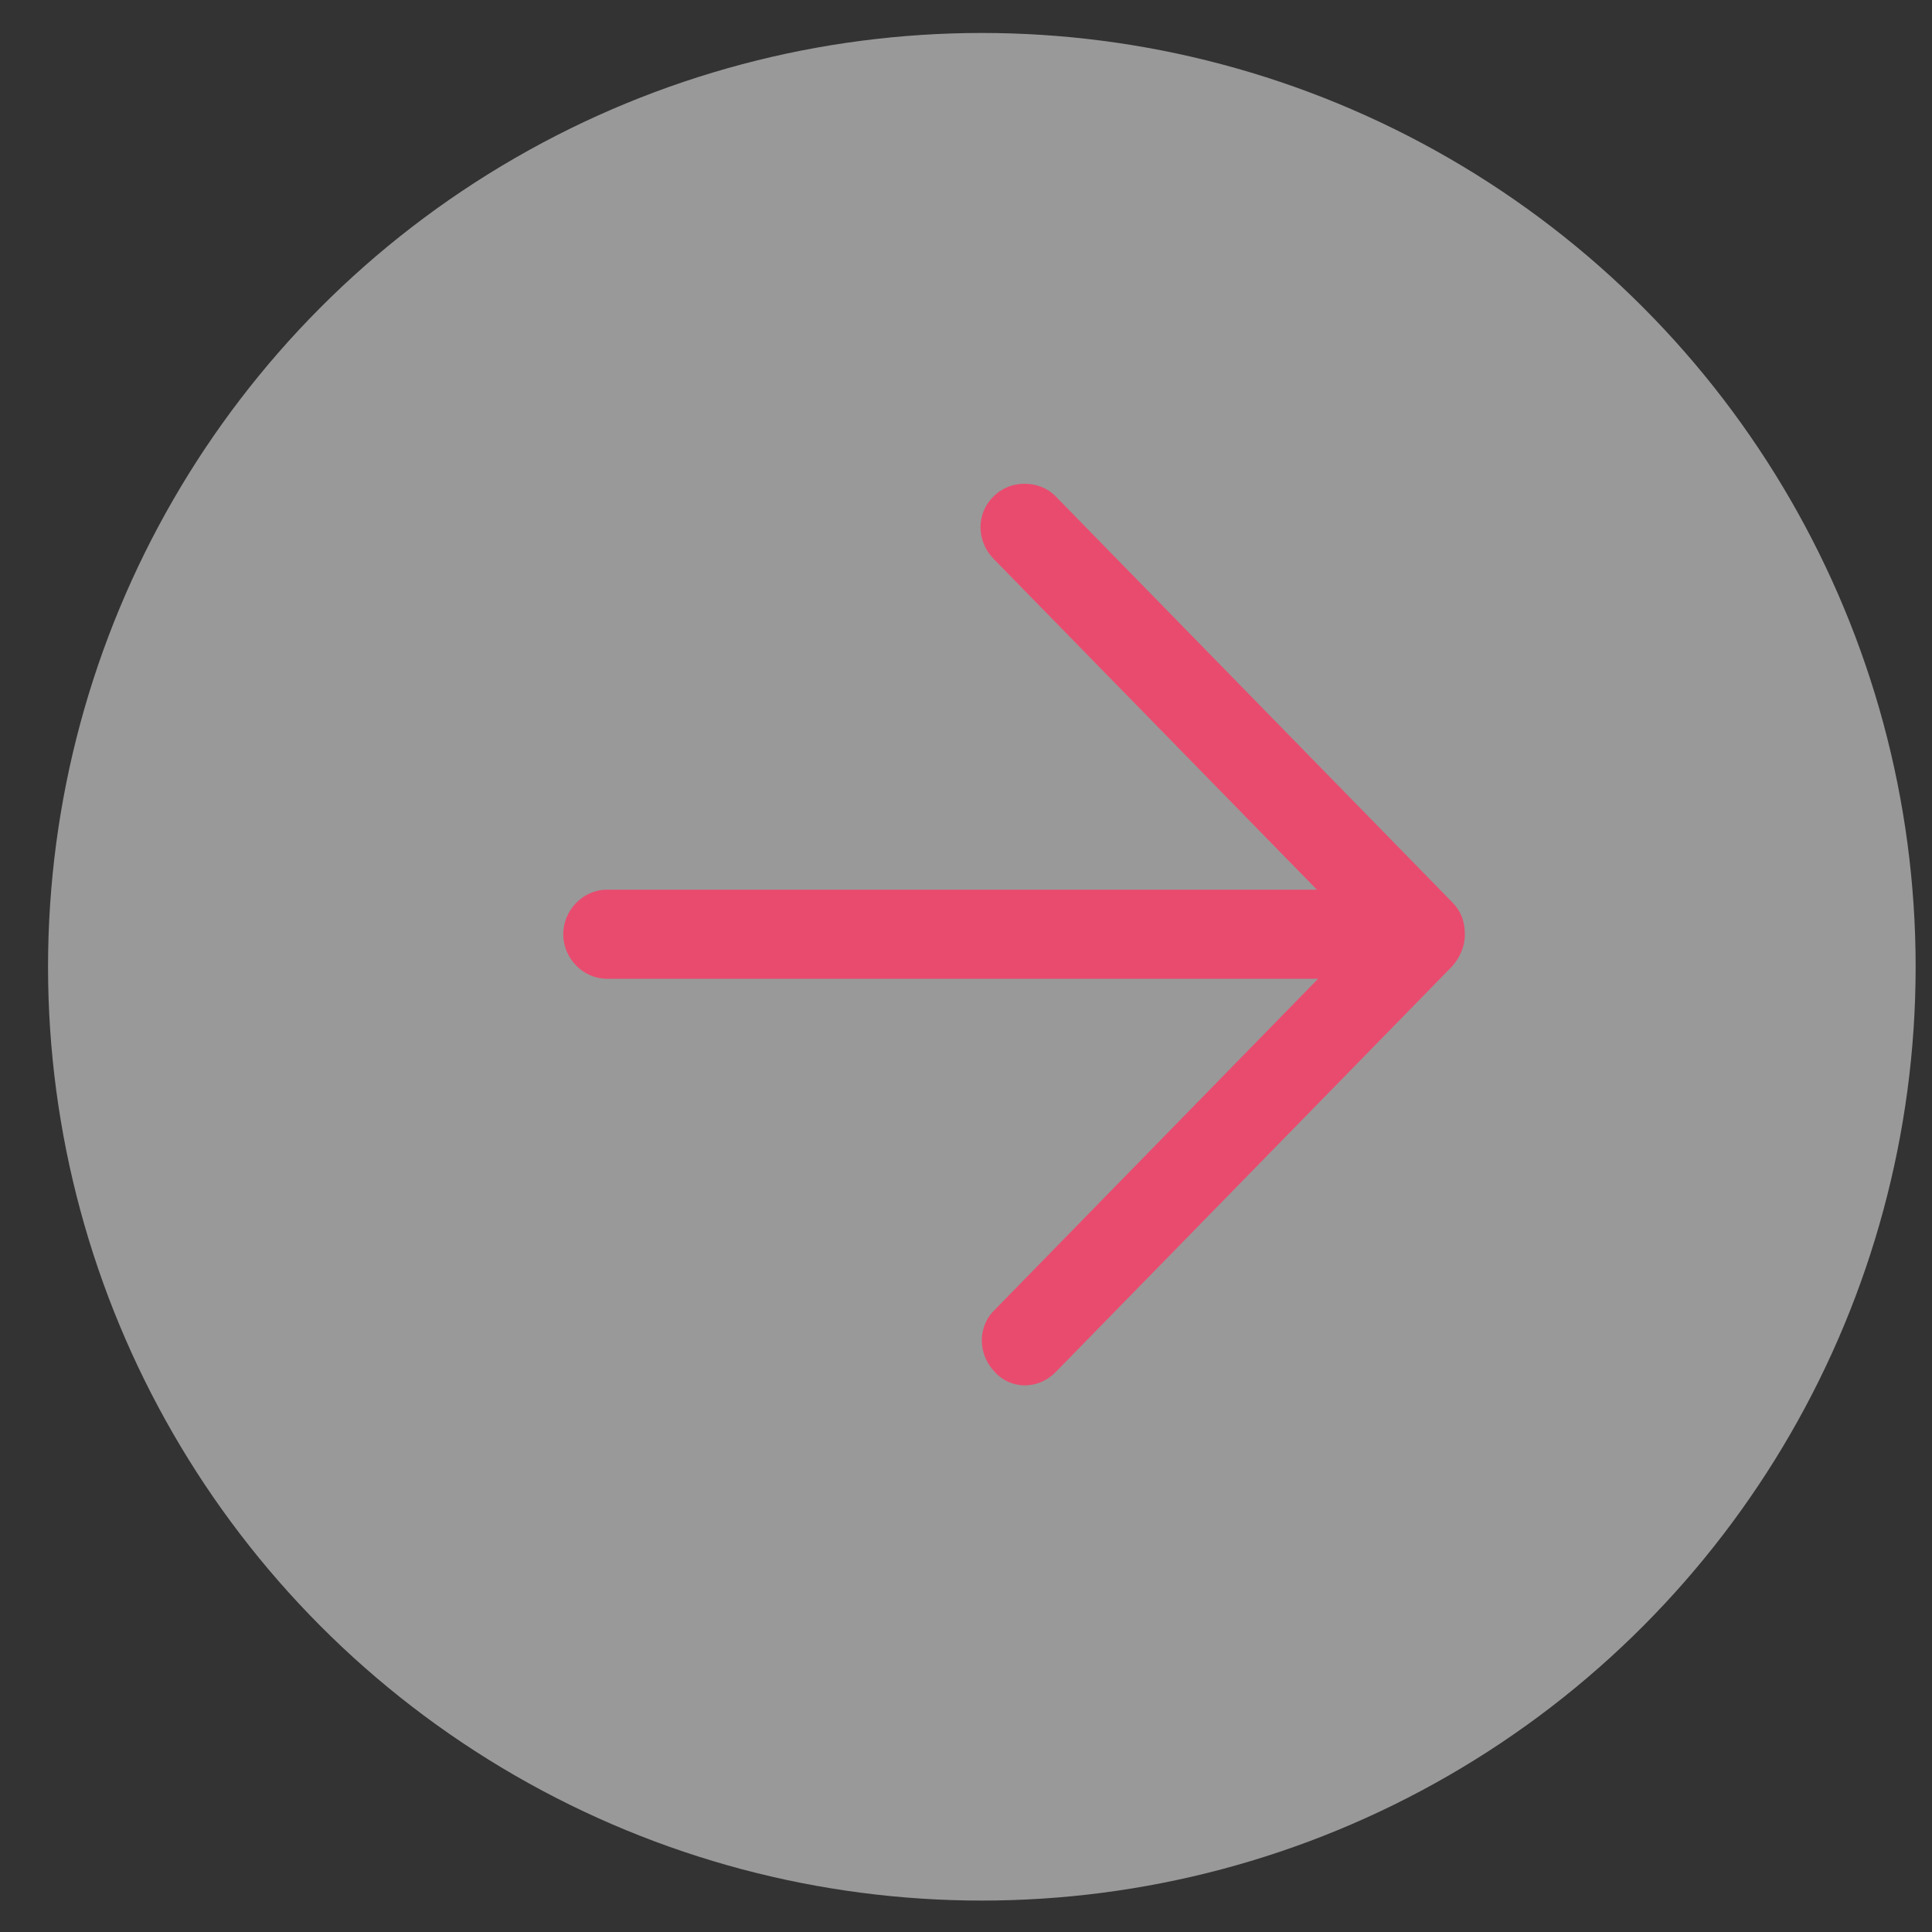 <svg width="30" height="30" viewBox="0 0 30 30" fill="none" xmlns="http://www.w3.org/2000/svg">
<rect x="0" y="0" width="30" height="30" fill="#333333" stroke="none"/>
<circle opacity="0.5" cx="15.246" cy="15.012" r="14.5" fill="white"/>
<path d="M22.553 15.001L16.393 21.305C16.123 21.581 15.698 21.581 15.448 21.305C15.178 21.028 15.178 20.593 15.448 20.337L20.468 15.198L9.422 15.198C9.056 15.198 8.746 14.882 8.746 14.507C8.746 14.132 9.056 13.815 9.422 13.815L20.449 13.815L15.428 8.677C15.158 8.401 15.158 7.966 15.428 7.709C15.563 7.571 15.737 7.512 15.911 7.512C16.084 7.512 16.259 7.571 16.394 7.709L22.553 14.013C22.688 14.151 22.746 14.309 22.746 14.507C22.746 14.704 22.669 14.863 22.553 15.001L22.553 15.001Z" fill="#E94B6E"/>
</svg>
